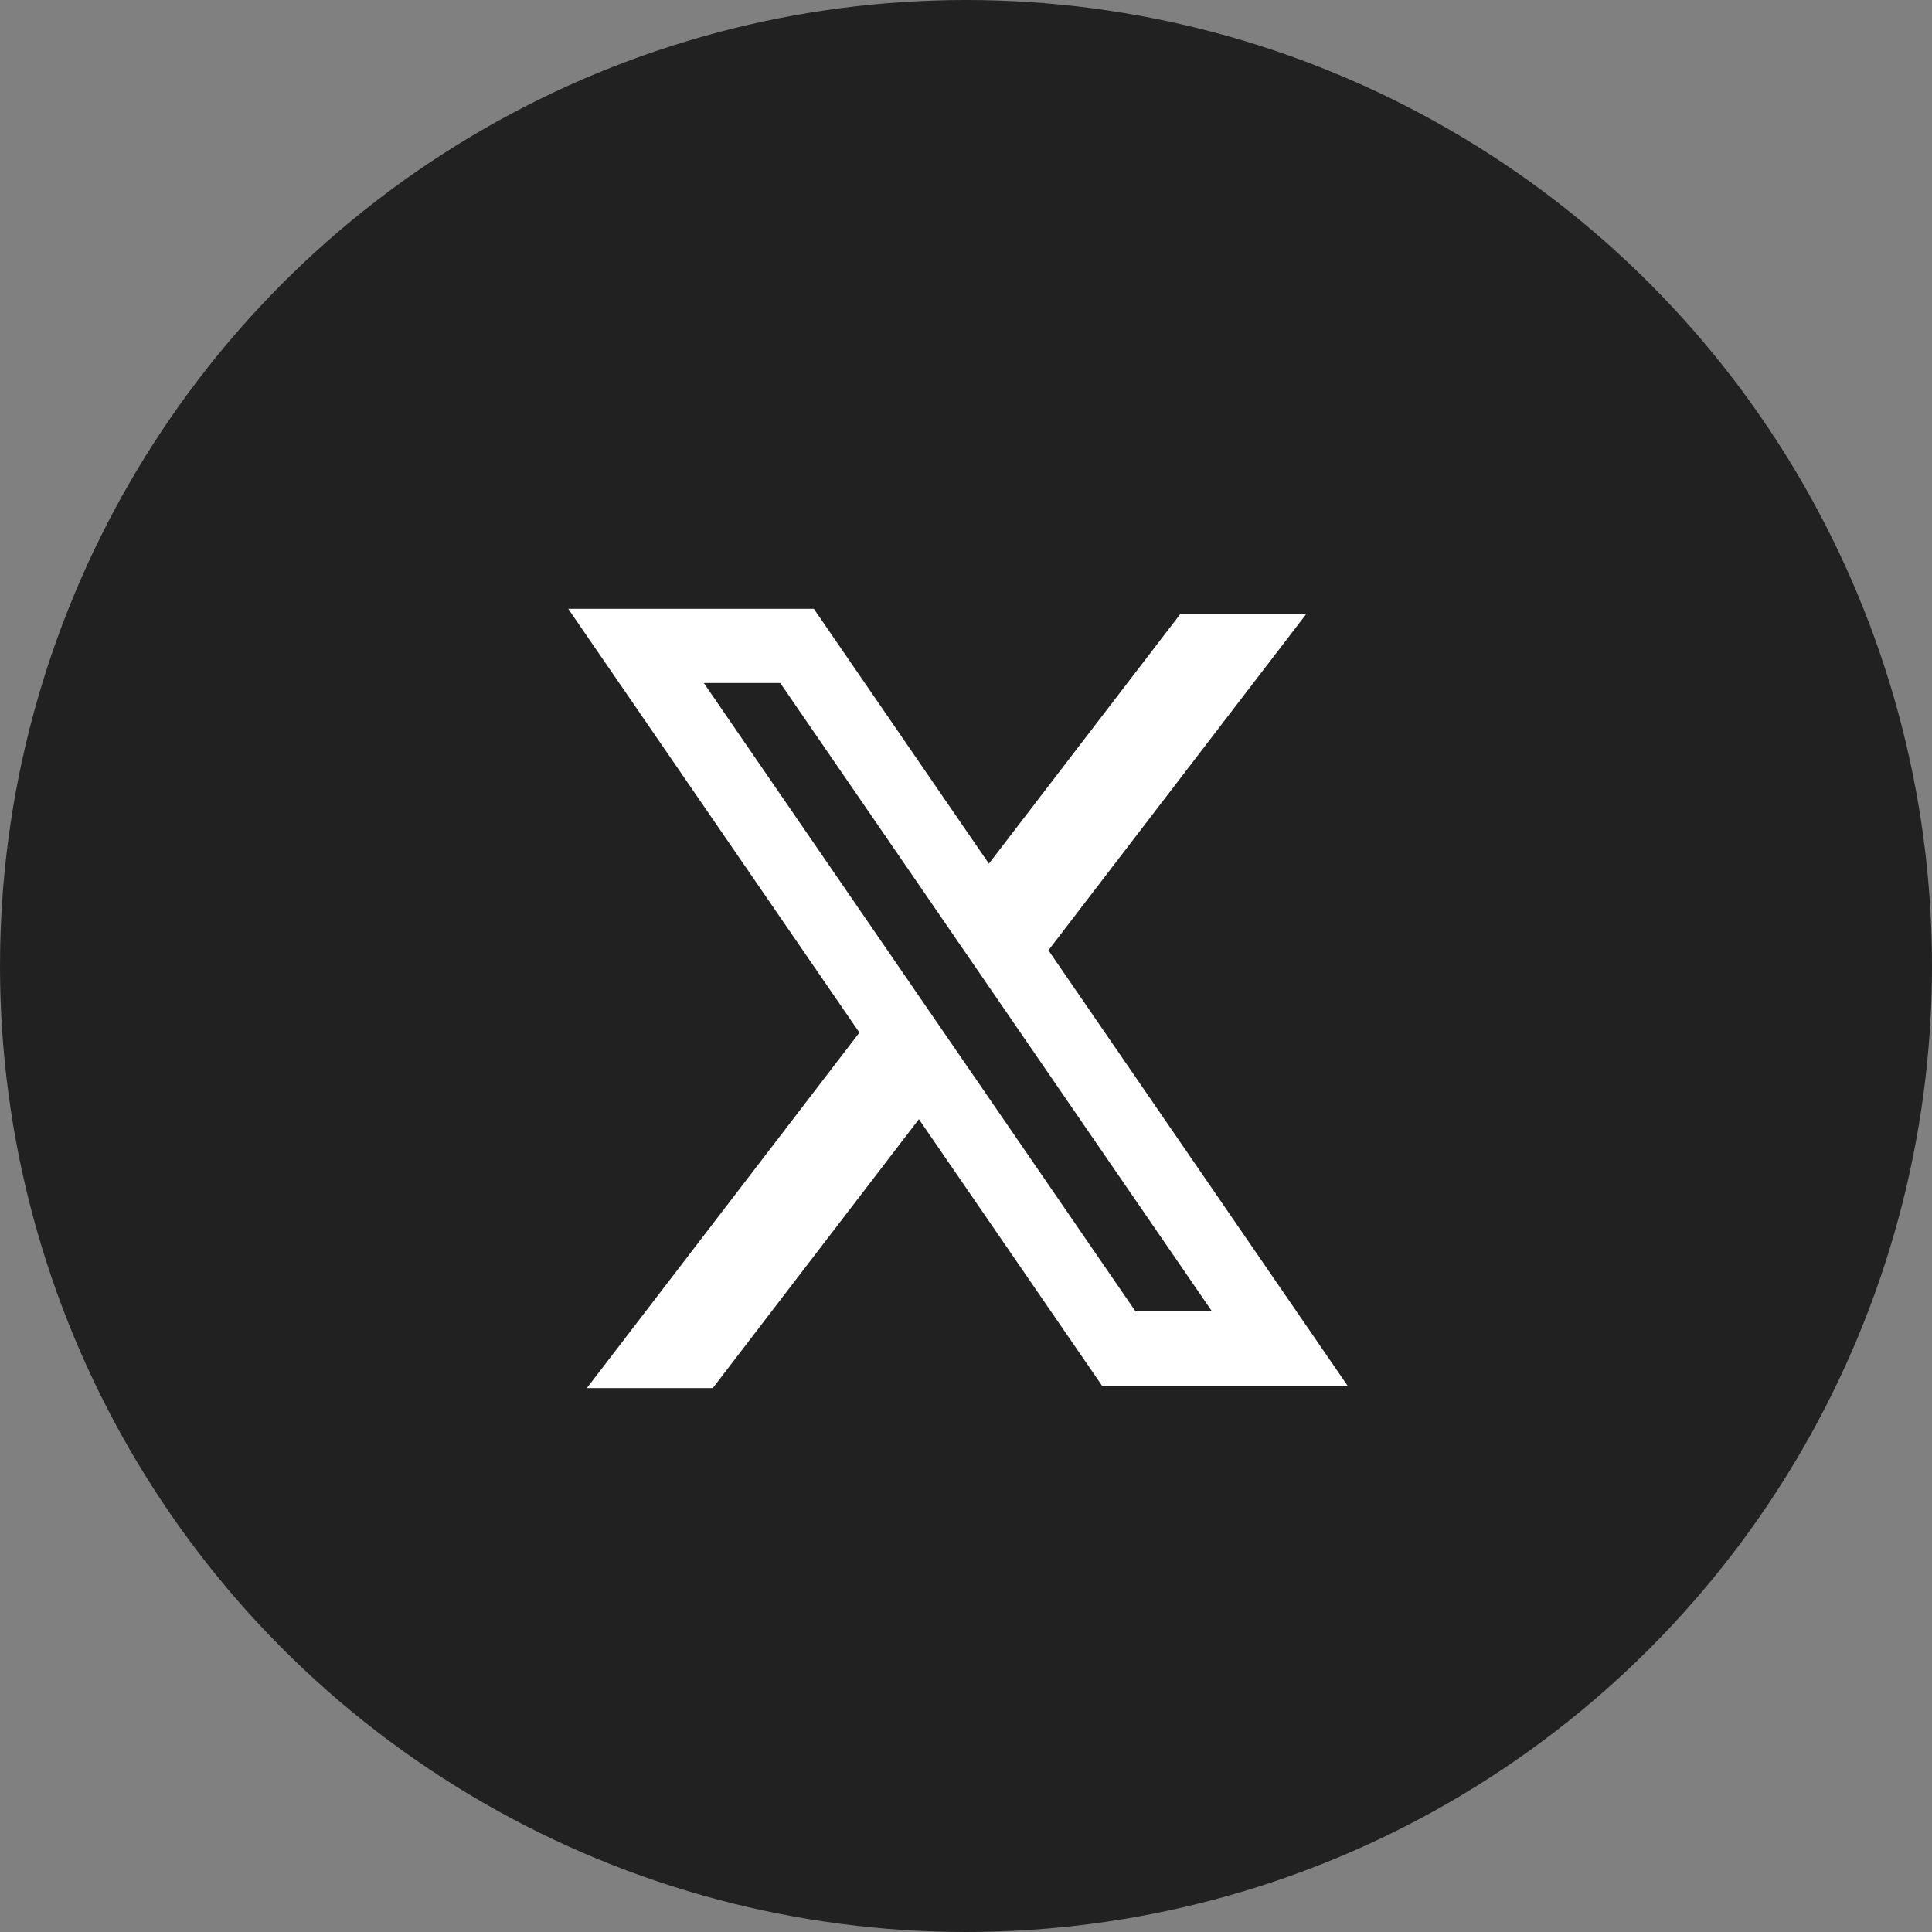 <svg width="34" height="34" viewBox="0 0 34 34" fill="none" xmlns="http://www.w3.org/2000/svg">
<rect x="0" y="0" width="34" height="34" fill="#808080" stroke="none"/>
<circle cx="17" cy="17" r="17" fill="#212121"/>
<path fill-rule="evenodd" clip-rule="evenodd" d="M14.322 10.714H10L15.124 18.172L10.328 24.428H12.544L16.171 19.696L19.393 24.385H23.714L18.441 16.71L18.451 16.723L22.991 10.801H20.775L17.403 15.199L14.322 10.714ZM12.386 12.02H13.731L21.329 23.078H19.983L12.386 12.02Z" fill="white"/>
</svg>
